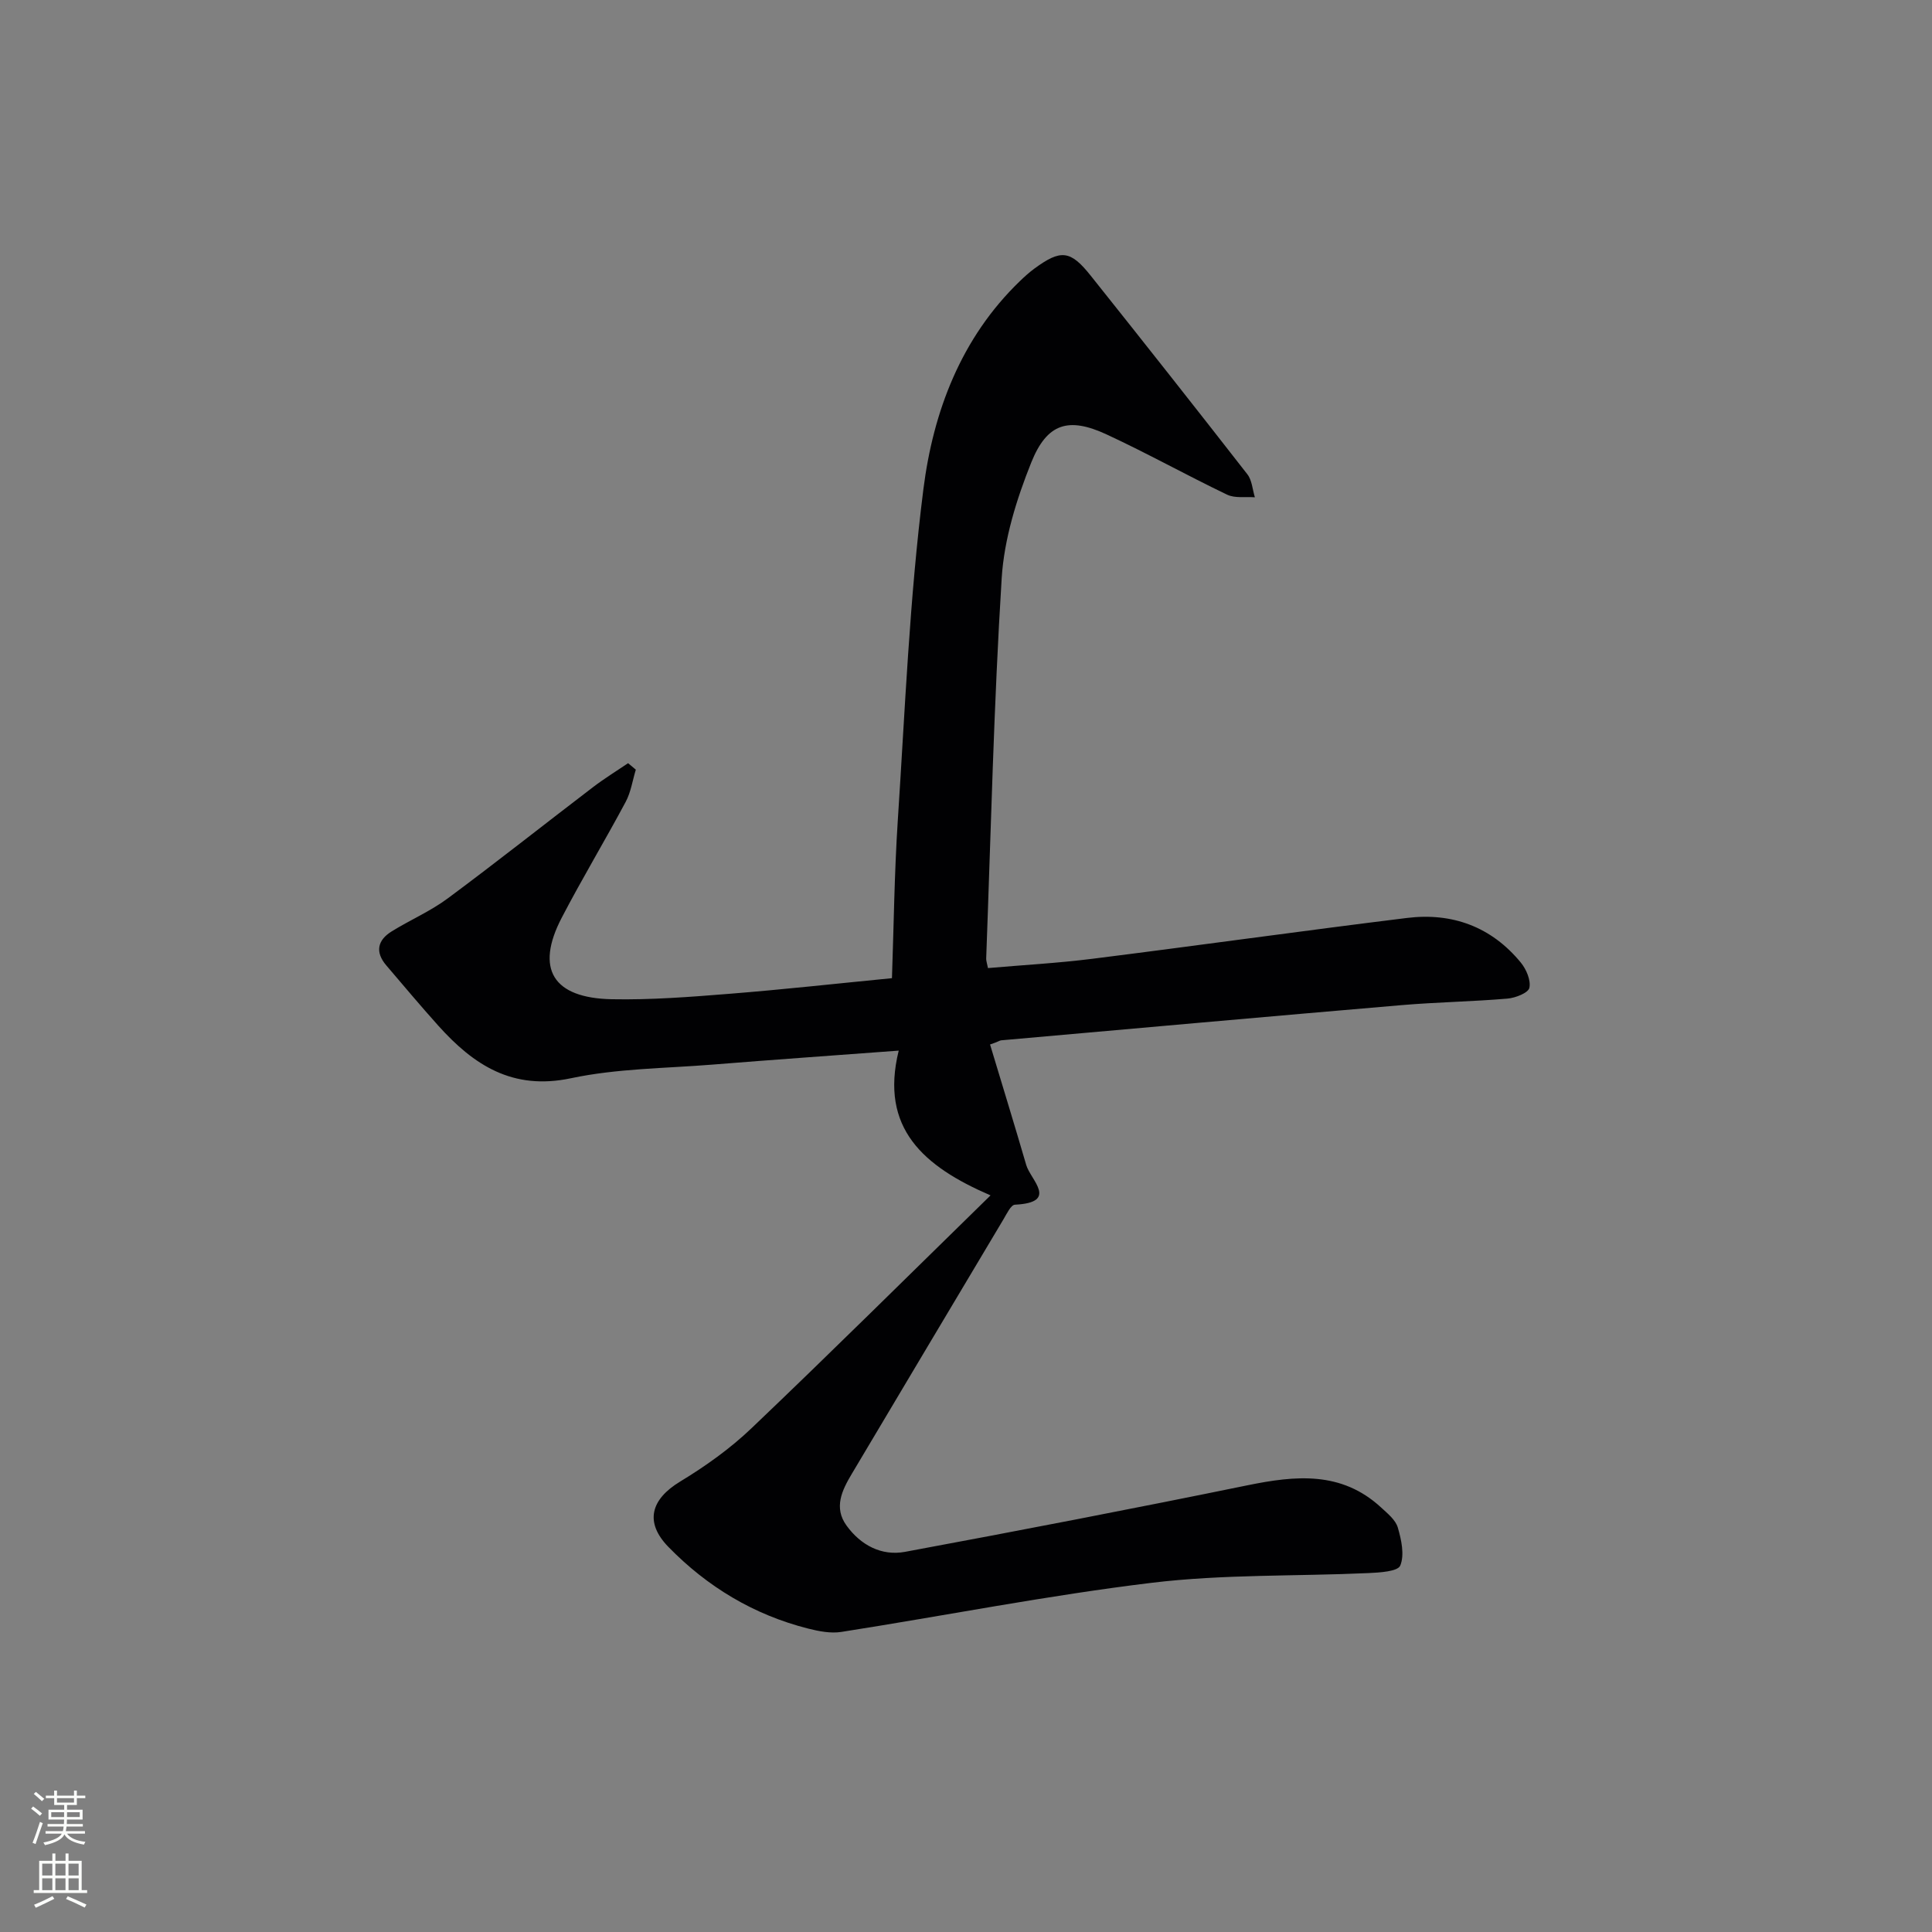 <svg enable-background="new 0 0 400 400" viewBox="0 0 400 400" xmlns="http://www.w3.org/2000/svg"><rect x="0" y="0" width="400" height="400" fill="#808080" stroke="none"/><path d="m205.08 247.49c-13.85-5.97-22.98-13.89-19.01-29.97-13.56 1.01-26.1 1.89-38.63 2.9-9.77.78-19.72.8-29.24 2.82-12.09 2.56-20.14-2.74-27.46-10.89-3.66-4.08-7.19-8.29-10.75-12.46-2.37-2.77-1.85-5.23 1.11-7.06 3.81-2.36 8.01-4.16 11.59-6.82 10.13-7.51 20.02-15.36 30.05-23.01 2.34-1.79 4.86-3.34 7.3-4.99.53.45 1.07.89 1.6 1.34-.68 2.23-1.02 4.65-2.1 6.67-4.31 8.06-9.04 15.91-13.26 24.02-5.48 10.54-1.84 16.6 10.38 16.84 8.13.16 16.3-.48 24.42-1.13 11.07-.88 22.12-2.11 33.59-3.23.38-10.86.5-21.79 1.21-32.69 1.5-22.88 2.42-45.85 5.3-68.56 2.03-16.03 7.77-31.3 19.98-43.07.95-.92 1.95-1.82 3.01-2.6 5.45-3.99 7.43-3.83 11.64 1.46 10.89 13.65 21.71 27.36 32.44 41.13.97 1.24 1.06 3.16 1.56 4.77-1.93-.15-4.12.24-5.76-.55-8.39-4.02-16.53-8.57-24.97-12.48-7.83-3.62-12.29-2.34-15.56 5.8-3.05 7.61-5.62 15.85-6.13 23.96-1.64 26.22-2.23 52.5-3.21 78.76-.02.47.17.95.37 1.98 7.2-.63 14.42-1.02 21.58-1.92 21.74-2.73 43.44-5.78 65.19-8.46 9.36-1.15 17.46 1.83 23.54 9.23 1.14 1.39 2.12 3.67 1.78 5.24-.23 1.05-2.88 2.09-4.53 2.23-7.29.62-14.62.73-21.91 1.35-27.65 2.36-55.29 4.84-82.94 7.29-.3.03-.58.3-2.28.86 2.5 8.31 5.06 16.61 7.49 24.95.9 3.1 6.8 7.76-2.34 8.22-.84.04-1.7 1.9-2.37 3.02-10.49 17.57-20.96 35.15-31.42 52.73-2.02 3.39-3.77 6.97-1.07 10.69 2.93 4.04 7.23 6.34 12.12 5.43 23.66-4.39 47.29-8.95 70.86-13.77 9.96-2.04 19.47-2.99 27.68 4.58 1.33 1.23 3 2.56 3.47 4.16.74 2.53 1.42 5.66.51 7.87-.51 1.24-4.27 1.45-6.6 1.56-14.93.68-29.98.22-44.76 2-21.55 2.6-42.9 6.82-64.35 10.18-2.21.35-4.66-.13-6.88-.69-11.24-2.84-20.88-8.65-28.91-16.88-5.03-5.15-3.65-9.89 2.41-13.56 5.23-3.17 10.34-6.81 14.76-11.03 16.4-15.62 32.46-31.56 49.5-48.22z" fill="#010103"/><g fill="#fbfcfa"><path d="m6.44 374.46.42-.45c.65.47 1.27.95 1.85 1.44l-.45.49c-.65-.56-1.25-1.06-1.82-1.48m.93 7.33-.63-.26c.55-1.36 1.05-2.8 1.53-4.33.19.1.38.19.59.27-.47 1.29-.96 2.73-1.49 4.32m-.38-10.38.44-.42c.43.34 1.01.82 1.74 1.44l-.49.49c-.53-.51-1.09-1.01-1.69-1.51m2.5.35h1.72v-1.04h.59v1.04h3.52v-1.04h.59v1.04h1.75v.53h-1.75v1.42h-2.03v.97h3.22v2.03h-3.24c0 .35-.01.66-.03.93h3.32v.53h-3.37c-.03.27-.08.58-.15.94h3.96v.53h-3.71c.67.92 1.93 1.48 3.79 1.68-.13.24-.23.44-.29.59-2.13-.38-3.48-1.08-4.04-2.12-.43.97-1.77 1.72-4.03 2.23-.09-.19-.2-.37-.33-.55 2.1-.42 3.37-1.03 3.81-1.83h-3.36v-.53h3.58c.08-.29.13-.61.16-.94h-3.33v-.53h3.39c.02-.27.04-.58.04-.93h-3.23v-2.03h3.25v-.97h-2.07v-1.42h-1.73zm1.12 3.44v1h2.65c.01-.3.02-.44.01-.4v-.25-.35zm1.19-2h3.52v-.91h-3.52zm4.71 2h-2.63v.59c0 .15-.01.28-.01.4h2.64z"/><path d="m13.56 383.74h.63v1.52h2.72v6.07h1.13v.6h-11.06v-.6h1.13v-6.07h2.73v-1.52h.63v1.52h2.1v-1.52zm-2.69 8.83.38.56c-1.24.63-2.53 1.25-3.85 1.85-.1-.21-.21-.42-.34-.63 1.37-.55 2.63-1.15 3.81-1.78m-2.13-4.27h2.1v-2.45h-2.1zm0 3.04h2.1v-2.46h-2.1zm2.72-3.04h2.1v-2.45h-2.1zm0 3.04h2.1v-2.46h-2.1zm6.07 3.6c-1.41-.71-2.7-1.3-3.86-1.78l.35-.56c1.45.62 2.75 1.19 3.88 1.72zm-1.25-9.09h-2.1v2.45h2.1zm-2.09 5.49h2.1v-2.46h-2.1z"/></g></svg>